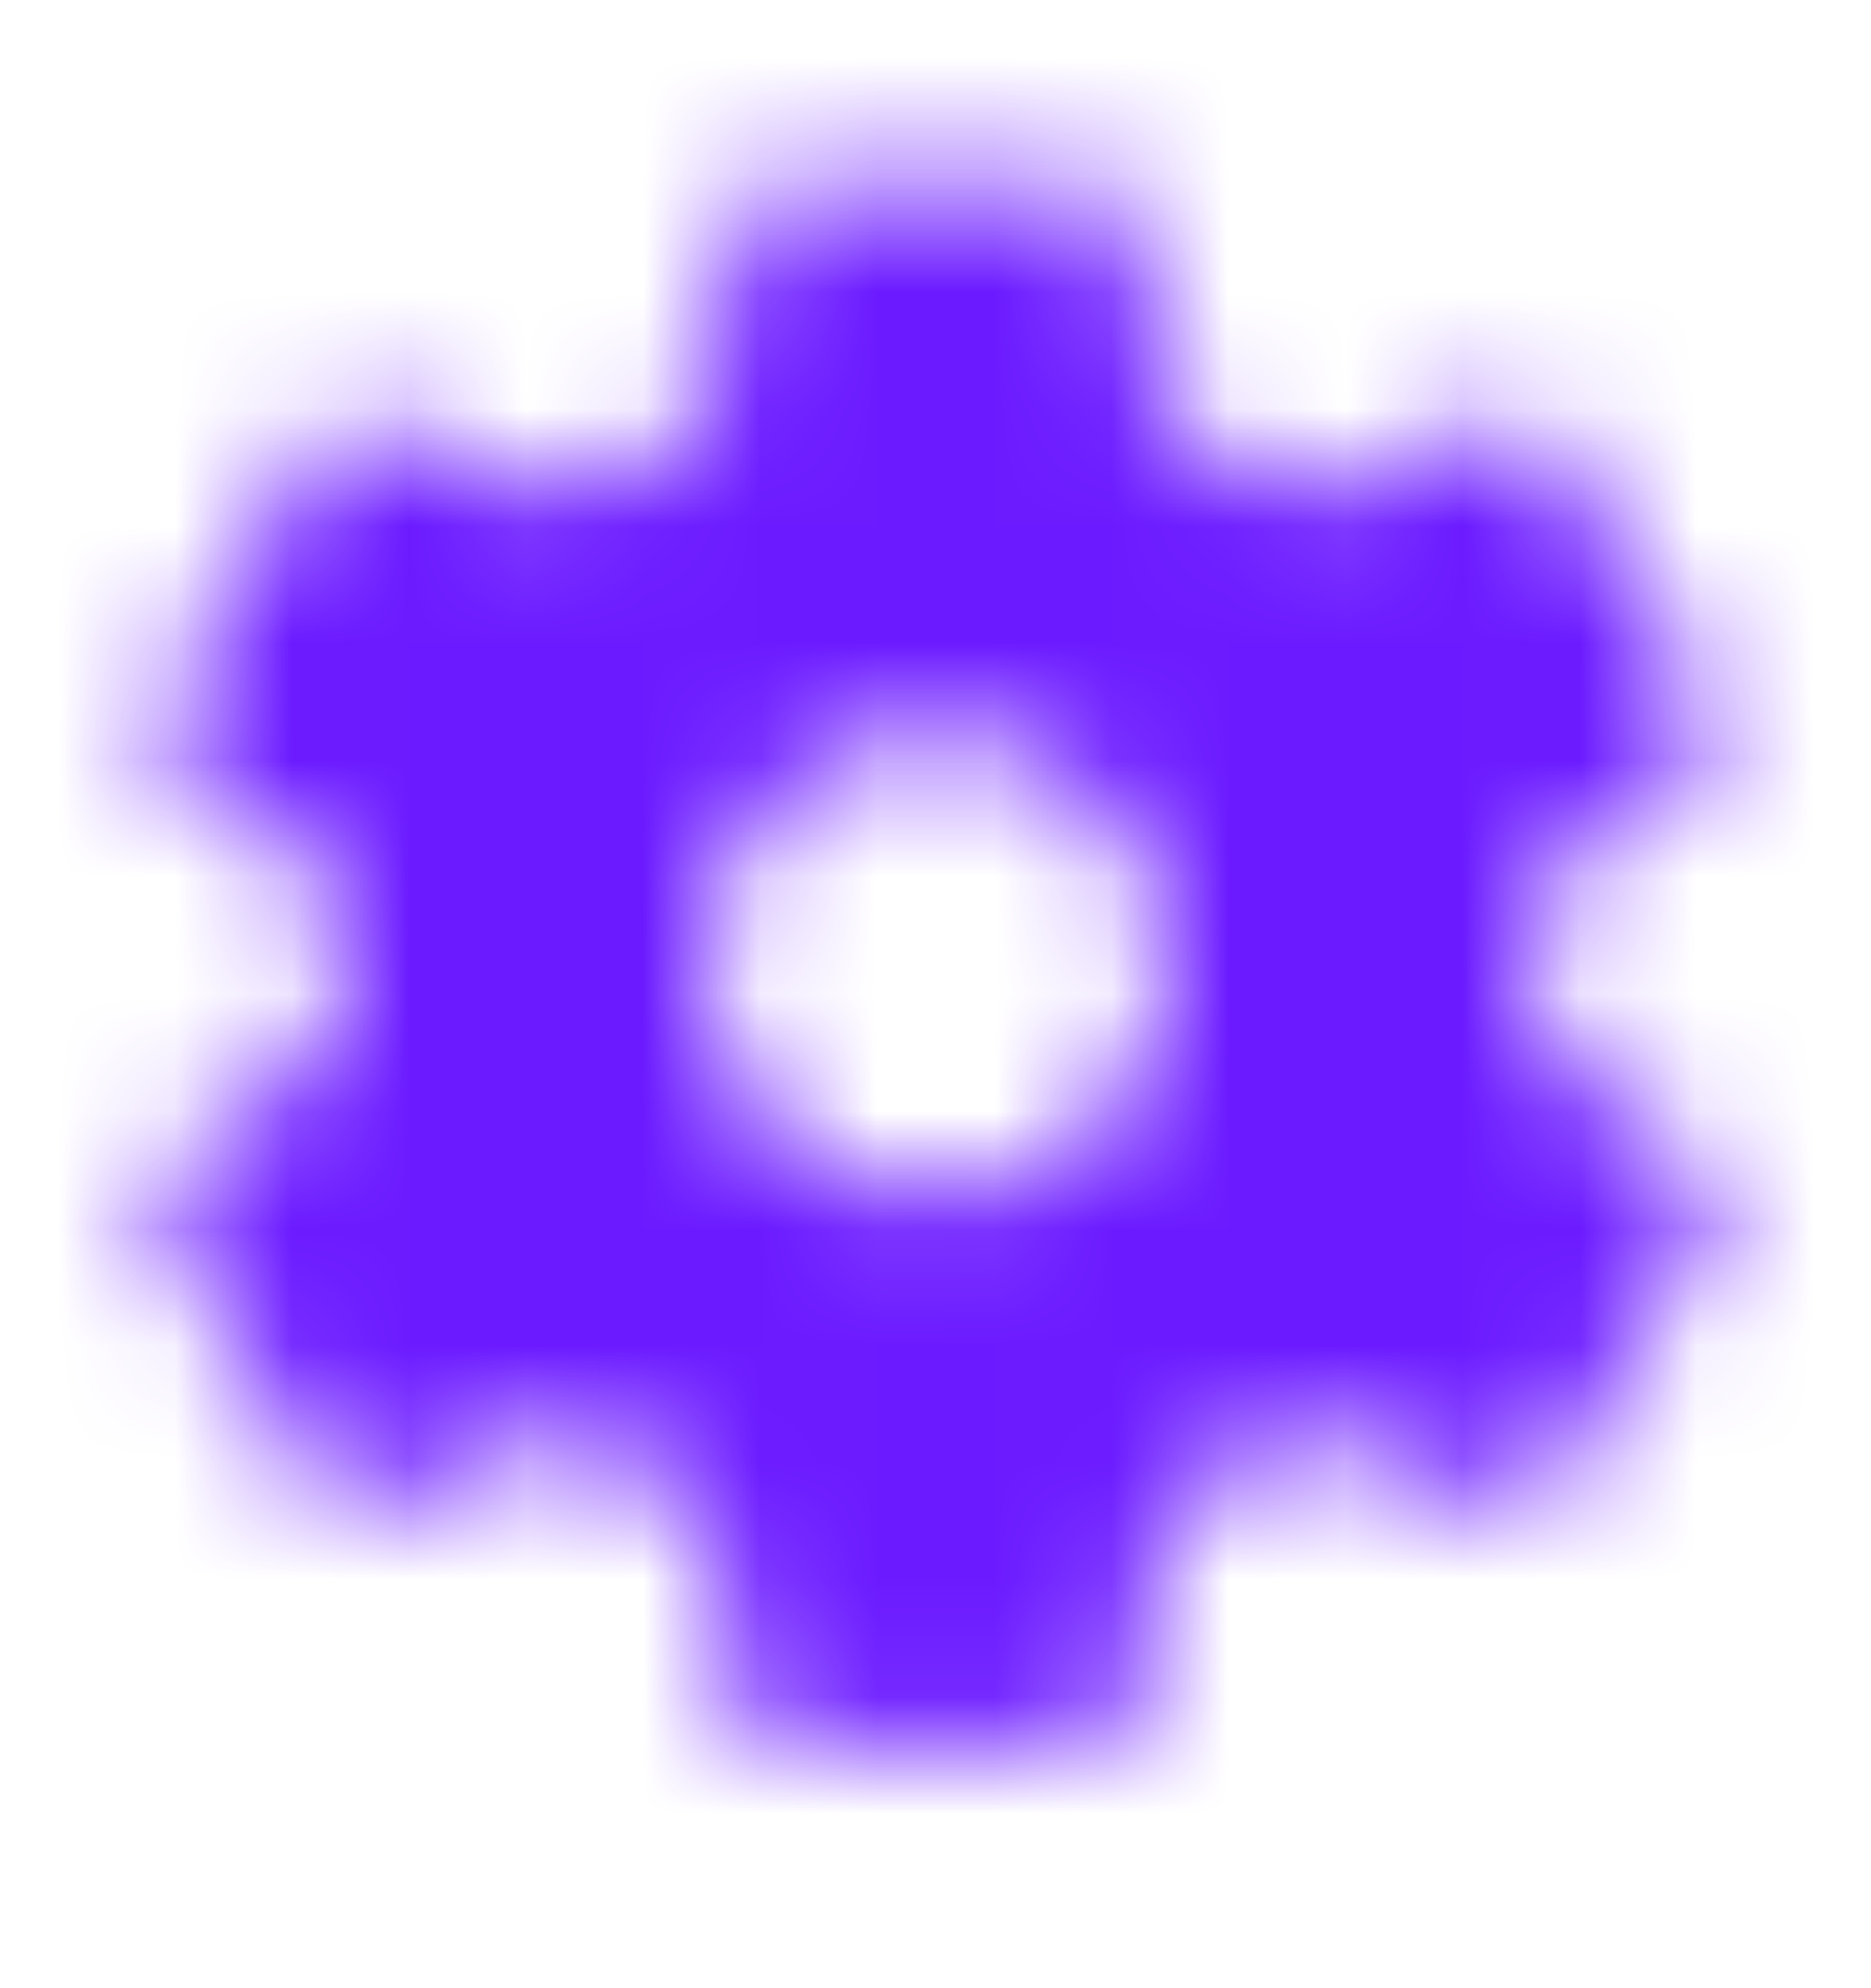 <svg width="16" height="17" viewBox="0 0 16 17" fill="none" xmlns="http://www.w3.org/2000/svg">
<mask id="mask0_5224_63421" style="mask-type:luminance" maskUnits="userSpaceOnUse" x="1" y="1" width="14" height="14">
<path fill-rule="evenodd" clip-rule="evenodd" d="M7.993 10.25C8.348 10.25 8.68 10.159 8.989 9.977C9.299 9.795 9.545 9.552 9.727 9.247C9.909 8.942 10 8.612 10 8.257C10 7.902 9.909 7.57 9.727 7.26C9.545 6.951 9.299 6.705 8.989 6.523C8.68 6.341 8.348 6.25 7.993 6.25C7.638 6.25 7.308 6.341 7.003 6.523C6.698 6.705 6.455 6.951 6.273 7.26C6.091 7.57 6 7.902 6 8.257C6 8.612 6.091 8.942 6.273 9.247C6.455 9.552 6.698 9.795 7.003 9.977C7.308 10.159 7.638 10.25 7.993 10.25ZM13.117 8.907L14.548 9.997C14.614 10.05 14.652 10.12 14.663 10.205C14.674 10.291 14.658 10.371 14.614 10.446L13.232 12.753C13.188 12.828 13.13 12.876 13.059 12.898C12.988 12.919 12.908 12.914 12.82 12.882L11.126 12.225C10.687 12.534 10.298 12.753 9.958 12.882L9.711 14.628C9.689 14.714 9.648 14.783 9.587 14.837C9.527 14.89 9.458 14.917 9.382 14.917H6.618C6.541 14.917 6.472 14.89 6.412 14.837C6.352 14.783 6.316 14.714 6.305 14.628L6.042 12.882C5.581 12.7 5.197 12.481 4.89 12.225L3.179 12.882C3.004 12.956 2.866 12.914 2.768 12.753L1.386 10.446C1.342 10.371 1.325 10.291 1.336 10.205C1.347 10.12 1.386 10.05 1.451 9.997L2.899 8.907C2.877 8.758 2.866 8.539 2.866 8.25C2.866 7.962 2.877 7.743 2.899 7.593L1.451 6.503C1.386 6.45 1.347 6.381 1.336 6.295C1.325 6.21 1.342 6.129 1.386 6.055L2.768 3.747C2.866 3.587 3.004 3.544 3.179 3.619L4.89 4.276C5.285 3.987 5.669 3.768 6.042 3.619L6.305 1.872C6.316 1.786 6.352 1.717 6.412 1.664C6.472 1.61 6.541 1.583 6.618 1.583H9.382C9.458 1.583 9.527 1.61 9.587 1.664C9.648 1.717 9.689 1.786 9.711 1.872L9.958 3.619C10.385 3.779 10.775 3.998 11.126 4.276L12.82 3.619C12.908 3.587 12.988 3.581 13.059 3.603C13.13 3.624 13.188 3.672 13.232 3.747L14.614 6.055C14.658 6.129 14.674 6.21 14.663 6.295C14.652 6.381 14.614 6.45 14.548 6.503L13.117 7.593C13.138 7.743 13.149 7.962 13.149 8.25C13.149 8.539 13.138 8.758 13.117 8.907Z" fill="white"/>
</mask>
<g mask="url(#mask0_5224_63421)">
<rect y="0.25" width="16" height="16" fill="#6B1AFF"/>
</g>
</svg>
